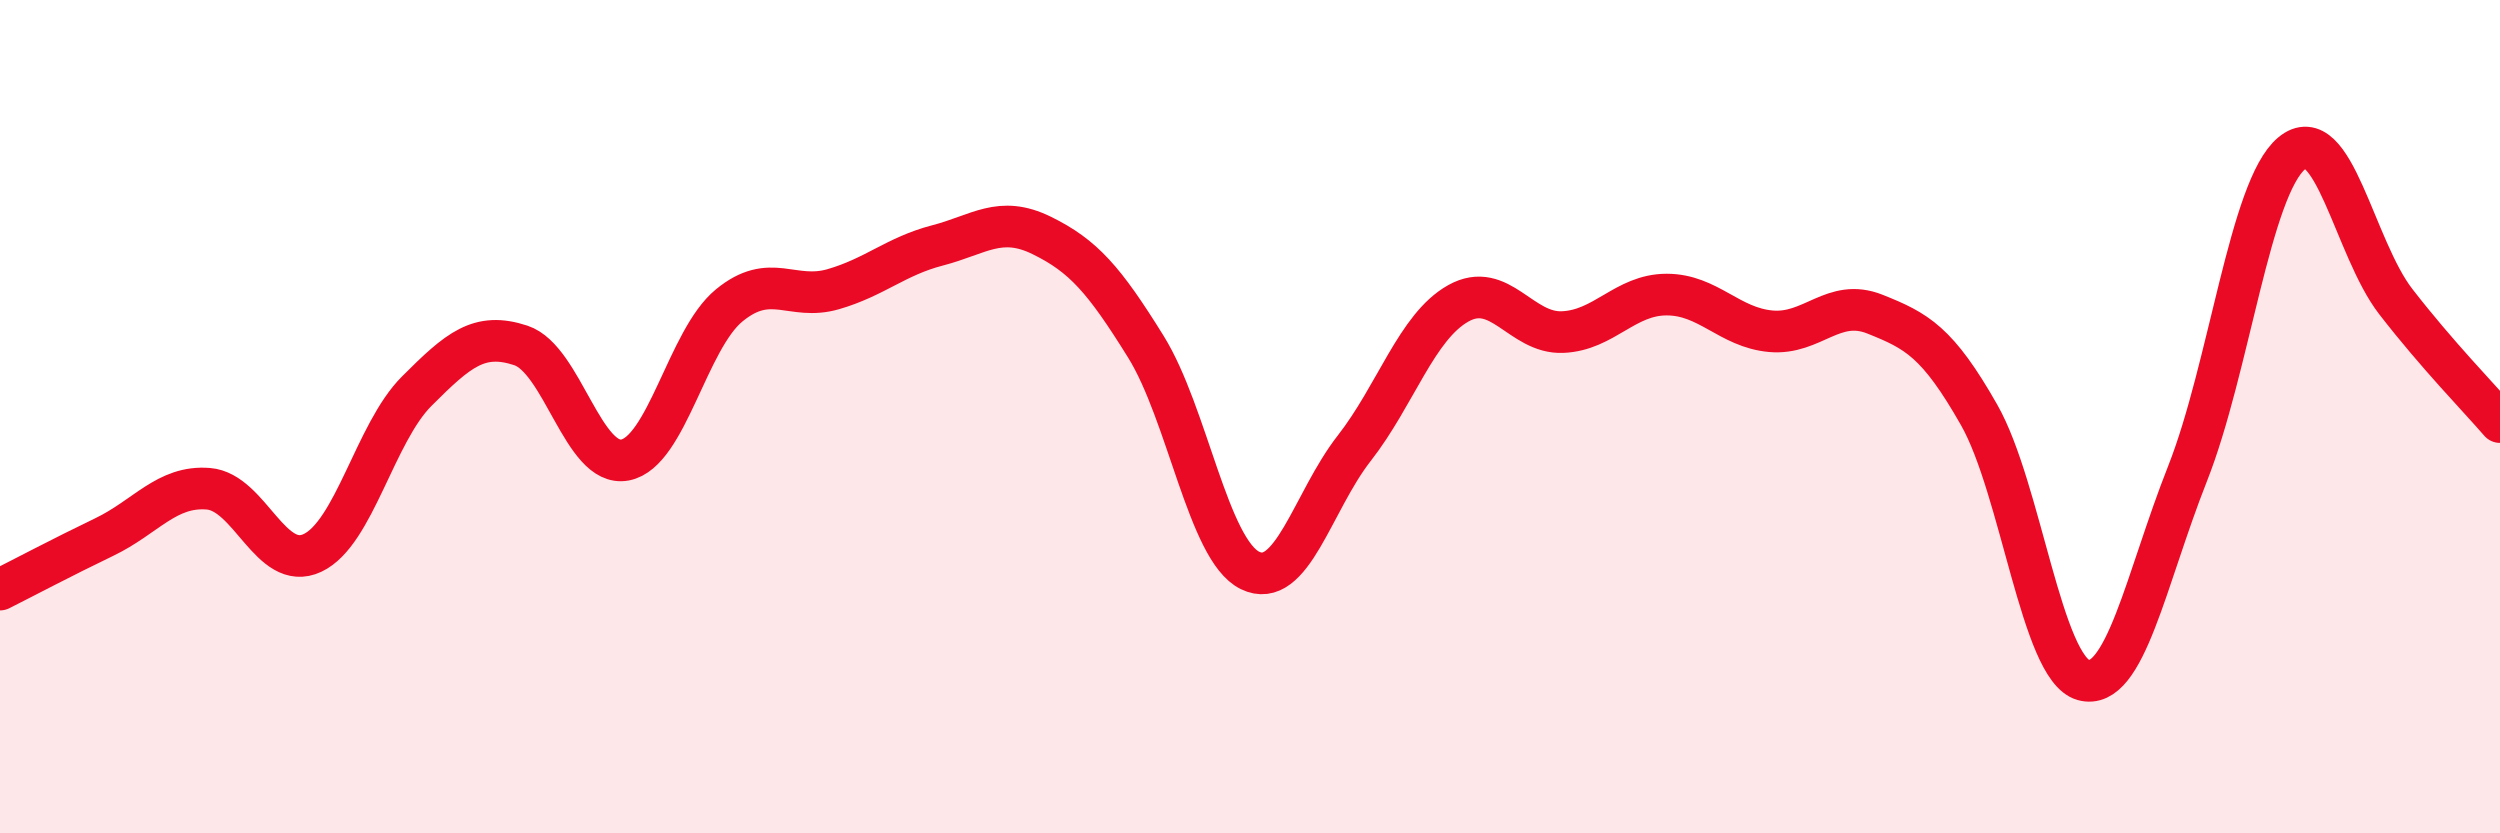 
    <svg width="60" height="20" viewBox="0 0 60 20" xmlns="http://www.w3.org/2000/svg">
      <path
        d="M 0,14.15 C 0.5,13.9 1.5,13.37 2.5,12.89 C 3.5,12.41 4,11.65 5,11.73 C 6,11.81 6.5,13.74 7.5,13.27 C 8.5,12.8 9,10.39 10,9.39 C 11,8.39 11.5,7.96 12.5,8.29 C 13.5,8.62 14,11.23 15,11.04 C 16,10.85 16.5,8.15 17.5,7.33 C 18.5,6.51 19,7.23 20,6.94 C 21,6.65 21.5,6.15 22.5,5.89 C 23.5,5.63 24,5.16 25,5.65 C 26,6.14 26.5,6.71 27.5,8.32 C 28.5,9.93 29,13.2 30,13.69 C 31,14.18 31.5,12.04 32.5,10.76 C 33.5,9.48 34,7.84 35,7.28 C 36,6.72 36.5,8.01 37.5,7.97 C 38.5,7.93 39,7.07 40,7.07 C 41,7.07 41.5,7.86 42.5,7.95 C 43.5,8.04 44,7.14 45,7.54 C 46,7.94 46.5,8.2 47.5,9.96 C 48.5,11.72 49,16.04 50,16.32 C 51,16.6 51.5,13.9 52.5,11.37 C 53.5,8.84 54,4.51 55,3.68 C 56,2.85 56.5,5.95 57.5,7.24 C 58.5,8.53 59.5,9.55 60,10.13L60 20L0 20Z"
        fill="#EB0A25"
        opacity="0.1"
        stroke-linecap="round"
        stroke-linejoin="round"
      />
      <path
        d="M 0,14.15 C 0.5,13.9 1.5,13.37 2.5,12.89 C 3.5,12.41 4,11.65 5,11.73 C 6,11.81 6.5,13.74 7.5,13.27 C 8.5,12.8 9,10.39 10,9.39 C 11,8.39 11.5,7.96 12.5,8.29 C 13.5,8.62 14,11.23 15,11.04 C 16,10.85 16.5,8.15 17.5,7.33 C 18.5,6.51 19,7.23 20,6.94 C 21,6.65 21.5,6.15 22.5,5.89 C 23.5,5.63 24,5.16 25,5.65 C 26,6.14 26.5,6.71 27.5,8.32 C 28.5,9.93 29,13.2 30,13.69 C 31,14.18 31.5,12.04 32.5,10.76 C 33.5,9.48 34,7.84 35,7.28 C 36,6.72 36.5,8.01 37.5,7.97 C 38.5,7.93 39,7.07 40,7.07 C 41,7.07 41.5,7.86 42.5,7.95 C 43.5,8.04 44,7.14 45,7.54 C 46,7.94 46.5,8.2 47.5,9.96 C 48.5,11.72 49,16.04 50,16.32 C 51,16.6 51.5,13.9 52.5,11.37 C 53.5,8.84 54,4.51 55,3.68 C 56,2.85 56.5,5.95 57.5,7.24 C 58.5,8.53 59.5,9.55 60,10.13"
        stroke="#EB0A25"
        stroke-width="1"
        fill="none"
        stroke-linecap="round"
        stroke-linejoin="round"
      />
    </svg>
  